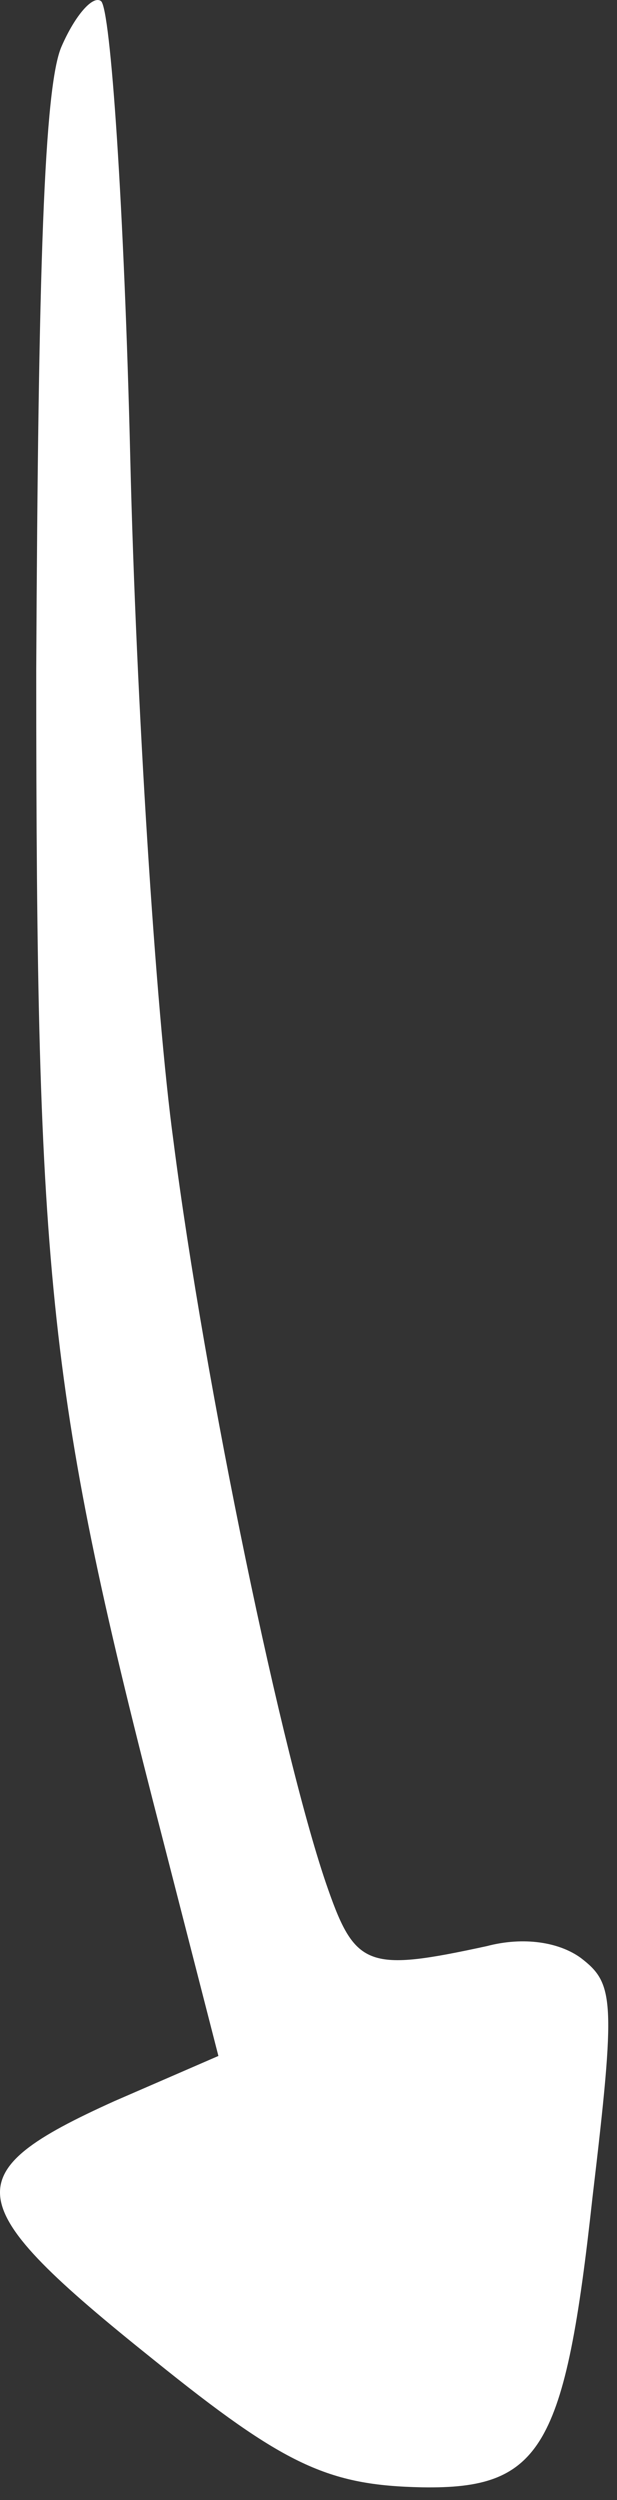 <svg width="42" height="170" viewBox="0 0 42 170" fill="none" xmlns="http://www.w3.org/2000/svg">
<rect x="0" y="0" width="42" height="170" fill="#333333" stroke="none"/>
<path d="M4.2 3.137C3 5.804 2.6 18.337 2.467 45.537C2.467 87.404 3.267 94.871 11.133 125.271L14.867 139.804L7.8 142.871C-3.133 147.804 -2.867 149.804 10.467 160.471C19.4 167.671 22.333 169.004 28.733 169.137C36.867 169.271 38.467 166.471 40.333 149.404C41.933 135.937 41.8 134.871 39.533 133.137C38.067 132.071 35.667 131.671 33.133 132.337C25.133 134.071 24.2 133.804 22.333 128.471C19.267 119.804 13.933 94.204 11.8 77.537C10.6 68.737 9.267 47.804 8.867 31.137C8.467 14.471 7.533 0.471 6.867 0.071C6.333 -0.329 5.133 1.004 4.2 3.137Z" fill="white"/>
</svg>
